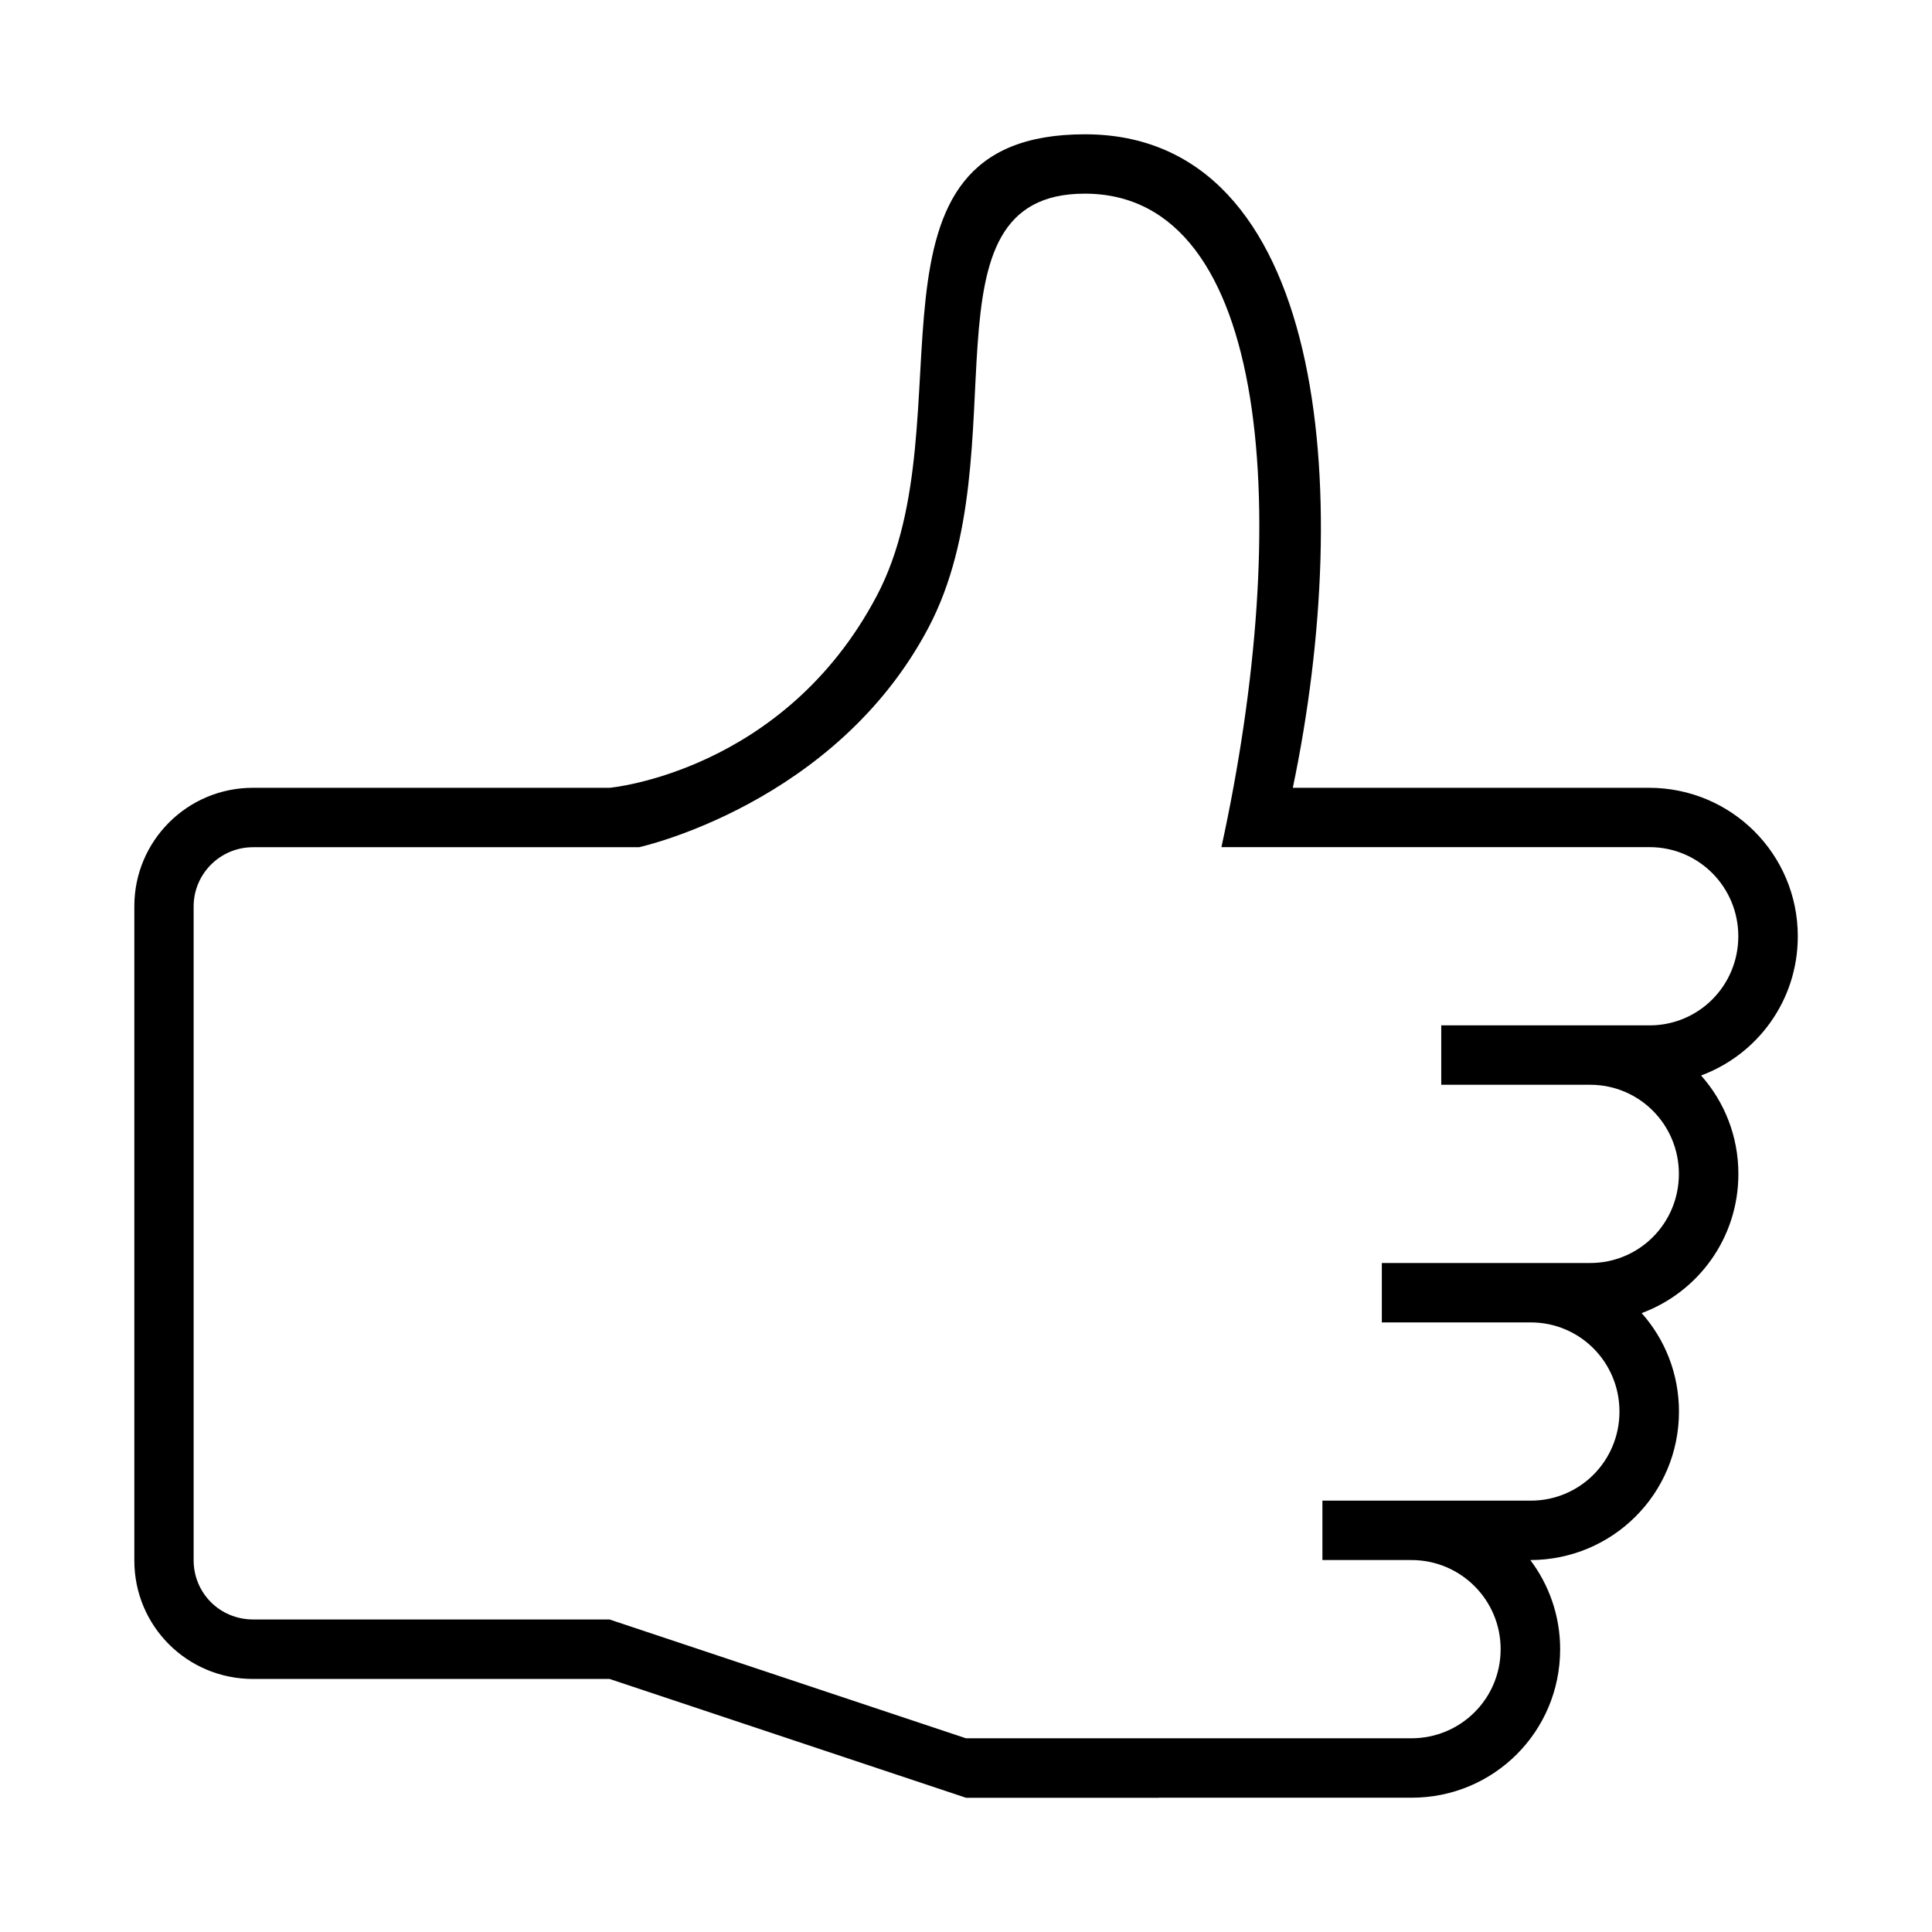 <?xml version="1.0" encoding="UTF-8"?>
<!-- Uploaded to: SVG Repo, www.svgrepo.com, Generator: SVG Repo Mixer Tools -->
<svg fill="#000000" width="800px" height="800px" version="1.1" viewBox="144 144 512 512" xmlns="http://www.w3.org/2000/svg">
 <path d="m451.15 620.41h66.977c21.711 0 39.328-17.477 39.328-39.359 0-8.863-2.945-17.035-7.902-23.617 21.758-0.047 39.391-17.508 39.391-39.359 0-10.012-3.715-19.145-9.887-26.086 14.973-5.559 25.633-19.883 25.633-36.887 0-10.012-3.715-19.145-9.887-26.086 14.973-5.559 25.633-19.883 25.633-36.887 0-21.742-17.555-39.359-39.484-39.359h-94.34c16.516-78.988 8.613-173.18-55.105-173.18-63.715 0-30.449 75.383-55.105 122.22s-70.848 50.965-70.848 50.965h-94.543c-17.352 0-31.41 14.059-31.41 31.363v173.44c0 17.32 13.965 31.363 31.457 31.363h94.496l94.465 31.488h51.152zm-137.75-251.9s52.035-11.398 76.688-58.238c24.656-46.84-3.809-114.95 41.391-114.95 49.609 0 55.121 86.594 36.211 173.18h113.47c13.051 0 23.508 10.578 23.508 23.617 0 13.129-10.516 23.617-23.508 23.617h-55.215v15.742h39.469c13.051 0 23.508 10.578 23.508 23.617 0 13.129-10.516 23.617-23.508 23.617h-55.215v15.742h39.469c13.051 0 23.508 10.578 23.508 23.617 0 13.129-10.516 23.617-23.508 23.617h-55.215v15.742h23.586c13.082 0 23.648 10.578 23.648 23.617 0 13.129-10.578 23.617-23.648 23.617h-118.05l-94.465-31.488h-94.418c-8.895 0-15.793-7.039-15.793-15.711v-173.23c0-8.676 7.055-15.711 15.742-15.711h102.34z"/>
</svg>
